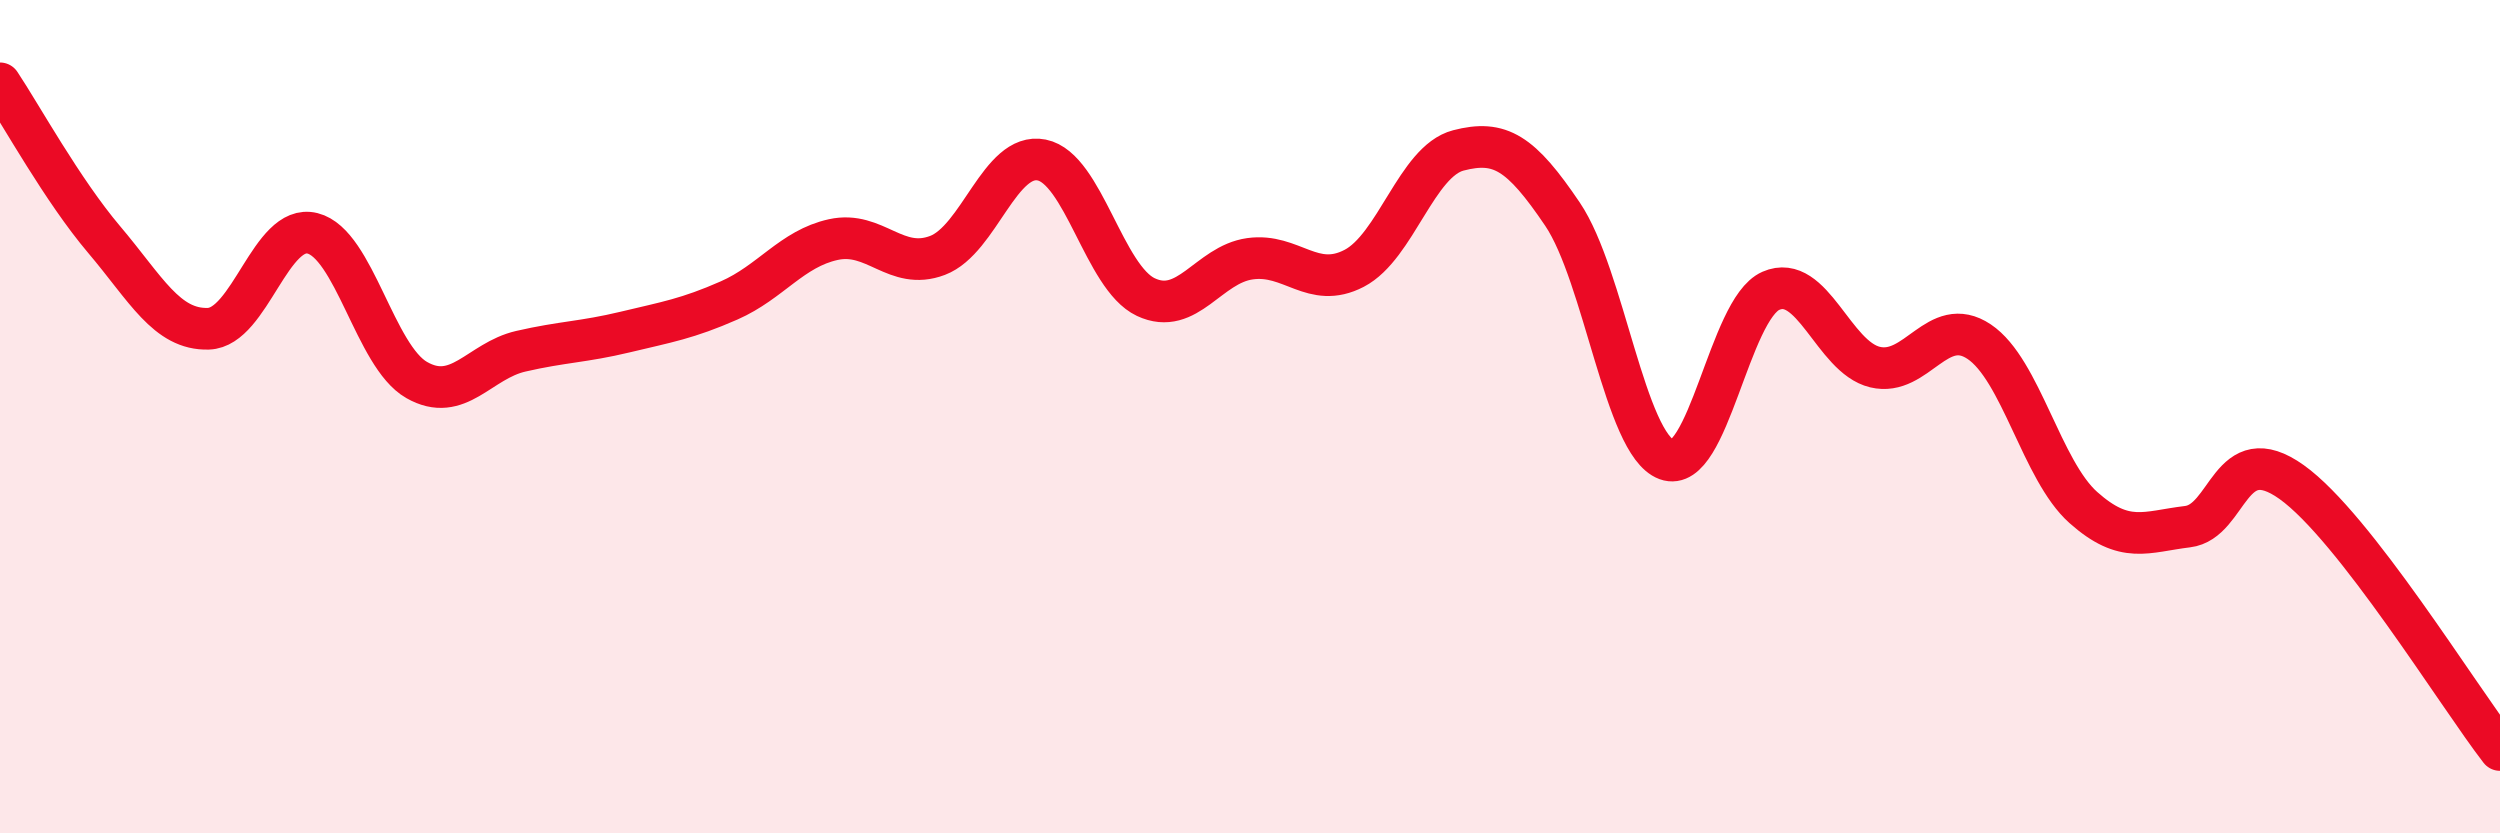 
    <svg width="60" height="20" viewBox="0 0 60 20" xmlns="http://www.w3.org/2000/svg">
      <path
        d="M 0,2 C 0.5,2.75 1.5,4.57 2.5,5.75 C 3.5,6.93 4,7.92 5,7.89 C 6,7.86 6.5,5.35 7.5,5.6 C 8.5,5.85 9,8.55 10,9.12 C 11,9.69 11.5,8.66 12.5,8.43 C 13.5,8.2 14,8.21 15,7.97 C 16,7.73 16.5,7.65 17.5,7.21 C 18.5,6.77 19,5.97 20,5.75 C 21,5.53 21.5,6.51 22.5,6.13 C 23.5,5.75 24,3.64 25,3.84 C 26,4.04 26.5,6.66 27.5,7.13 C 28.5,7.6 29,6.35 30,6.21 C 31,6.07 31.5,6.96 32.5,6.44 C 33.5,5.92 34,3.87 35,3.61 C 36,3.35 36.5,3.66 37.5,5.14 C 38.5,6.62 39,10.66 40,11.03 C 41,11.4 41.5,7.42 42.5,6.98 C 43.5,6.54 44,8.57 45,8.81 C 46,9.05 46.5,7.53 47.5,8.2 C 48.5,8.87 49,11.29 50,12.18 C 51,13.07 51.5,12.76 52.5,12.64 C 53.5,12.52 53.5,10.5 55,11.57 C 56.5,12.64 59,16.71 60,18L60 20L0 20Z"
        fill="#EB0A25"
        opacity="0.1"
        stroke-linecap="round"
        stroke-linejoin="round"
      />
      <path
        d="M 0,2 C 0.5,2.75 1.5,4.57 2.5,5.75 C 3.5,6.93 4,7.92 5,7.89 C 6,7.86 6.5,5.35 7.5,5.6 C 8.5,5.85 9,8.55 10,9.12 C 11,9.69 11.5,8.66 12.5,8.43 C 13.5,8.2 14,8.21 15,7.97 C 16,7.73 16.5,7.65 17.5,7.21 C 18.5,6.77 19,5.97 20,5.75 C 21,5.53 21.5,6.51 22.5,6.13 C 23.5,5.75 24,3.64 25,3.84 C 26,4.04 26.5,6.66 27.5,7.13 C 28.5,7.6 29,6.35 30,6.21 C 31,6.07 31.5,6.96 32.5,6.44 C 33.5,5.92 34,3.87 35,3.61 C 36,3.35 36.5,3.66 37.5,5.14 C 38.5,6.62 39,10.66 40,11.03 C 41,11.4 41.5,7.42 42.5,6.98 C 43.5,6.54 44,8.57 45,8.81 C 46,9.05 46.5,7.53 47.5,8.2 C 48.5,8.87 49,11.29 50,12.18 C 51,13.07 51.5,12.76 52.5,12.64 C 53.5,12.52 53.5,10.5 55,11.57 C 56.5,12.64 59,16.71 60,18"
        stroke="#EB0A25"
        stroke-width="1"
        fill="none"
        stroke-linecap="round"
        stroke-linejoin="round"
      />
    </svg>
  